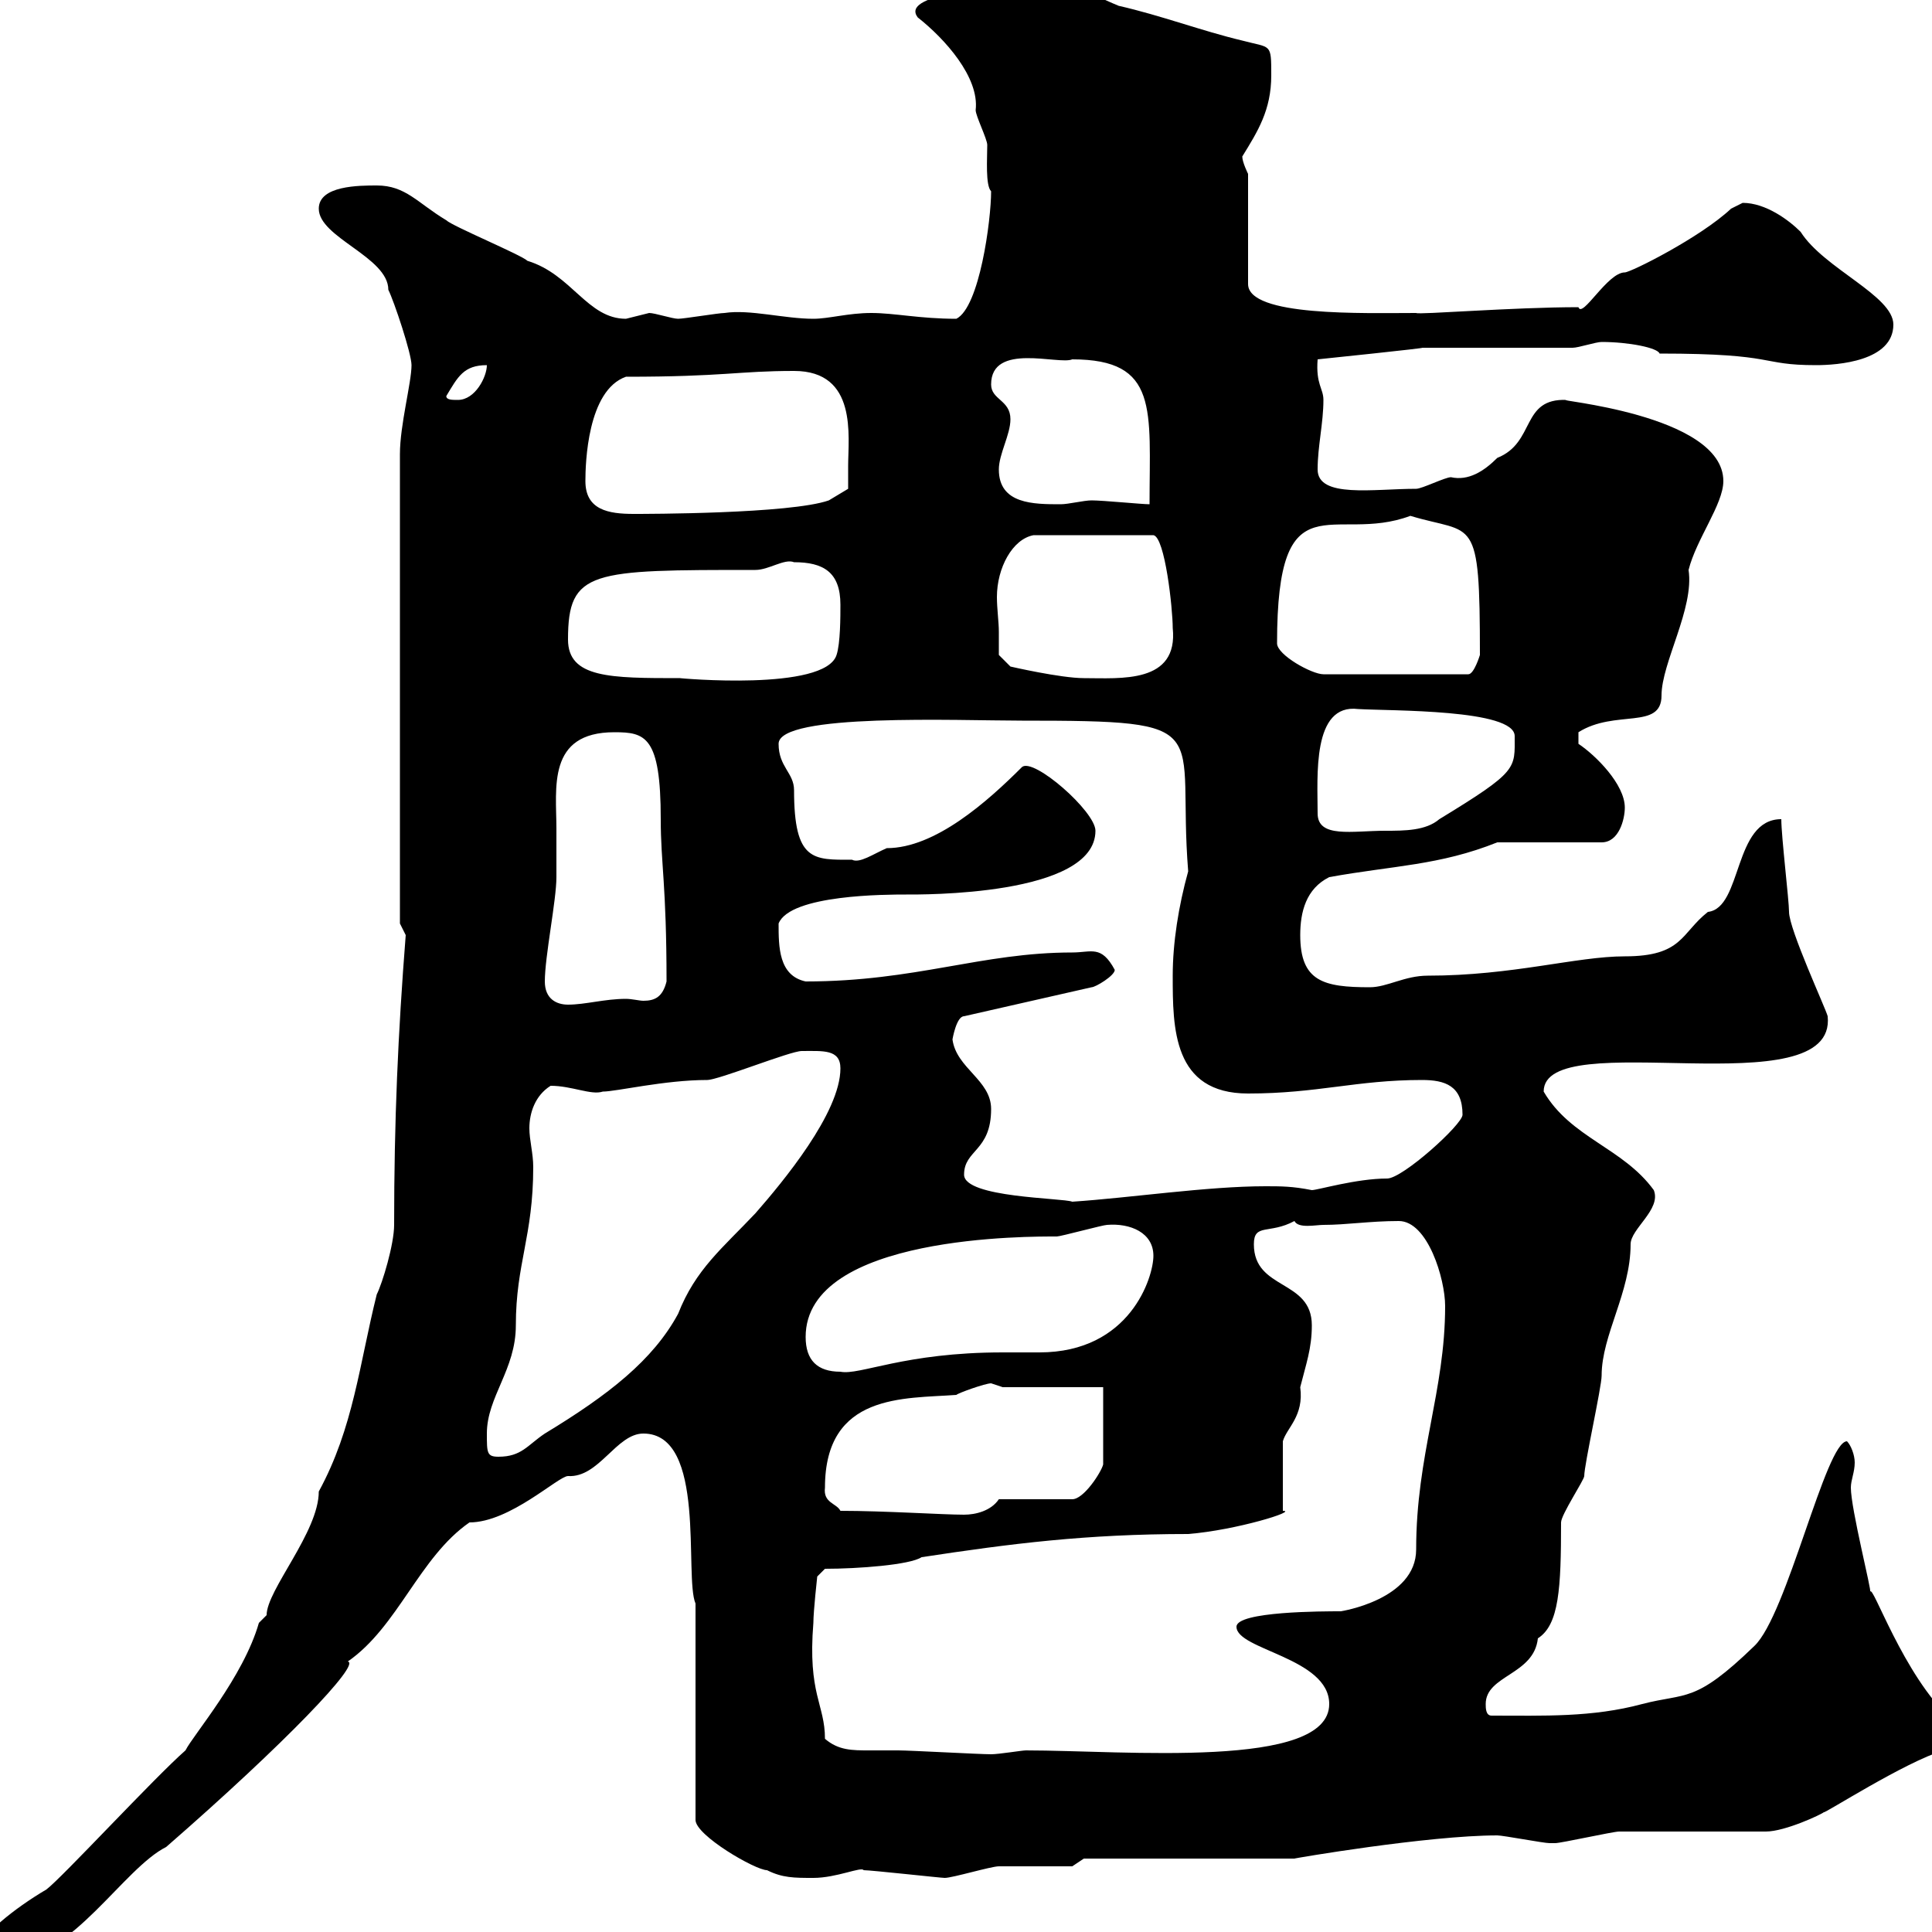 <svg xmlns="http://www.w3.org/2000/svg" xmlns:xlink="http://www.w3.org/1999/xlink" width="300" height="300"><path d="M-3 302.40C-3 304.20 0 304.20 1.80 304.20C11.10 304.20 19.20 290.10 25.80 286.80C44.40 270.60 56.10 258.30 54 258C61.80 252.60 65.10 241.80 72.90 236.40C79.20 236.40 86.70 229.20 88.20 229.20C93 229.50 95.70 222.60 99.90 222.60C109.80 222.60 106.20 244.80 108 249L108 282.60C108 285 117.30 290.40 119.10 290.40C121.50 291.60 123.30 291.60 126.30 291.60C129.90 291.60 133.80 289.80 134.10 290.40C135.30 290.40 146.10 291.60 146.70 291.60C147.90 291.60 153.90 289.80 155.10 289.80C156.90 289.80 164.70 289.80 166.50 289.80L168.30 288.60L201 288.60C200.70 288.60 221.70 285 232.50 285C233.40 285 239.70 286.20 240.60 286.20C240.60 286.20 240.60 286.20 241.50 286.20C242.40 286.20 250.50 284.40 251.40 284.40C255 284.40 270.60 284.40 274.20 284.40C277.20 284.40 282.90 281.70 283.20 281.40C283.20 281.70 295.80 273.60 301.80 271.80C303.60 270 302.70 267.60 303 267C295.50 260.10 290.70 245.70 290.40 247.20C290.70 247.20 287.40 234.30 287.40 231C287.40 229.80 288 228.60 288 227.10C288 225.90 287.40 224.40 286.80 223.80C283.50 223.80 277.50 250.80 272.40 255.60C263.10 264.60 261.90 262.80 255 264.60C247.20 266.70 239.70 266.40 231.60 266.40C230.70 266.40 230.70 265.20 230.70 264.60C230.70 260.10 238.20 260.10 238.80 254.40C242.10 252.30 242.40 246.60 242.40 236.40C242.40 235.20 246 229.80 246 229.20C246 227.40 248.70 215.40 248.70 213.60C248.70 207.30 253.20 200.70 253.20 193.20C253.20 190.80 258 187.80 256.80 184.80C252 178.20 243.90 176.70 239.70 169.50C239.70 159 285.30 172.20 283.80 157.80C283.50 156.60 277.80 144.30 277.80 141.60C277.80 139.80 276.60 129.90 276.60 127.20C269.10 127.20 270.60 141 265.20 141.60C261 144.90 261.30 148.50 252.30 148.50C244.80 148.50 234.90 151.50 221.70 151.50C218.10 151.50 215.40 153.30 212.70 153.30C205.50 153.30 201.90 152.40 201.90 145.20C201.90 141.60 202.80 138 206.40 136.20C216.30 134.40 223.50 134.40 232.50 130.80L248.70 130.80C251.40 130.80 252.30 127.20 252.30 125.40C252.30 121.80 247.80 117.30 245.10 115.50L245.10 113.70C250.80 110.10 258 113.40 258 108C258 102.90 263.10 94.50 262.20 88.50C263.40 83.70 267.60 78.30 267.60 74.70C267.60 64.20 240.30 62.10 243.30 62.10C236.10 61.80 238.50 68.70 232.50 71.10C230.40 73.20 228 74.70 225.30 74.10C224.40 74.10 220.80 75.90 219.90 75.90C213.30 75.90 204.60 77.40 204.60 72.90C204.60 69.30 205.50 65.70 205.50 62.10C205.50 60.30 204.30 59.70 204.60 55.80C204.60 55.80 222 54 220.80 54L244.20 54C245.10 54 247.80 53.10 248.70 53.10C252.90 53.10 257.40 54 257.70 54.90C276.30 54.90 273 56.70 282 56.70C285.30 56.70 294 56.10 294 50.40C294 45.90 283.20 41.70 279.60 36C277.80 34.20 274.20 31.50 270.60 31.50C270.60 31.50 268.80 32.40 268.80 32.40C264 36.90 253.20 42.30 252.30 42.30C249.60 42.30 245.70 49.50 245.10 47.70C234.90 47.70 220.20 48.90 219.90 48.60C211.80 48.60 193.80 49.20 193.80 44.10L193.80 27C193.80 27 192.90 25.20 192.90 24.30C195.30 20.40 197.40 17.10 197.40 11.70C197.40 6.60 197.40 7.50 192.90 6.30C186.60 4.80 180.30 2.40 173.70 0.90C168.60-1.20 163.20-4.50 158.70-3.60C153-1.50 139.80-0.90 142.50 2.70C146.70 6 152.10 12 151.50 17.10C151.50 18 153.30 21.60 153.30 22.50C153.30 24.60 153 28.80 153.90 29.70C153.90 34.20 152.10 47.70 148.50 49.50C142.80 49.50 138.90 48.60 135.30 48.60C131.70 48.60 128.70 49.50 126.30 49.50C121.80 49.50 116.40 48 112.50 48.60C111.60 48.60 106.20 49.50 105.30 49.50C104.40 49.50 101.70 48.60 100.80 48.60C100.80 48.60 97.20 49.50 97.20 49.50C91.20 49.50 88.80 42.60 81.90 40.50C81 39.60 70.20 35.10 69.30 34.20C64.80 31.50 63 28.80 58.50 28.80C55.80 28.80 49.50 28.80 49.50 32.40C49.50 36.90 60.30 39.90 60.30 45C61.20 46.80 63.90 54.90 63.90 56.70C63.90 59.40 62.10 66 62.10 70.50L62.10 143.40L63 145.20C61.80 160.50 61.20 174 61.20 190.20C61.20 193.20 59.40 199.20 58.50 201C55.80 211.80 54.90 221.70 49.50 231.60C49.50 237.90 41.40 246.90 41.40 250.80C41.40 250.80 40.20 252 40.20 252C37.80 260.40 30 269.40 28.80 271.80C24 276 9.60 291.60 7.20 293.40C2.10 296.40-3 300.60-3 302.40ZM128.10 270C128.10 264.60 125.40 263.10 126.30 252C126.30 250.20 126.90 244.80 126.90 244.80L128.10 243.60C133.20 243.60 141.30 243 143.10 241.80C156.90 239.70 168.60 238.20 184.50 238.20C192 237.60 201.60 234.60 199.20 234.60L199.20 223.80C199.80 221.70 202.50 219.90 201.90 215.40C202.80 211.80 203.70 209.40 203.70 205.80C203.70 198.60 194.70 200.40 194.70 193.20C194.70 189.90 197.10 191.70 201 189.60C201.60 190.80 204.30 190.20 205.50 190.20C209.10 190.20 212.70 189.60 217.20 189.60C221.70 189.60 224.40 198.60 224.40 202.80C224.40 216 219.90 225.90 219.90 240.60C219.90 248.40 208.20 250.20 208.20 250.20C205.50 250.20 192 250.20 192 252.60C192 256.20 206.40 257.40 206.40 264.60C206.40 274.80 174.60 271.80 159.30 271.80C158.70 271.80 155.10 272.40 153.90 272.40C152.10 272.40 141.30 271.80 139.50 271.80C138 271.80 136.20 271.80 135 271.80C132.30 271.80 130.20 271.80 128.10 270ZM130.50 234.60C129.90 233.40 127.80 233.40 128.10 231C128.10 216.30 140.40 217.20 148.50 216.60C148.80 216.30 153 214.80 153.90 214.80C153.90 214.80 155.70 215.40 155.70 215.40L171.30 215.40L171.30 227.40C171 228.60 168.30 232.80 166.50 232.80L155.10 232.80C153.90 234.60 151.50 235.20 149.70 235.20C146.40 235.20 137.40 234.60 130.50 234.60ZM75.60 222.60C75.60 216.90 80.10 212.70 80.10 205.80C80.10 196.20 82.80 192 82.80 181.20C82.80 179.10 82.20 177 82.20 175.20C82.20 172.80 83.10 170.10 85.50 168.60C88.80 168.60 91.80 170.10 93.60 169.50C95.70 169.50 103.20 167.70 109.80 167.70C111.60 167.70 122.70 163.20 124.50 163.20C127.80 163.20 130.50 162.90 130.50 165.90C130.50 172.80 121.50 183.60 117.30 188.40C112.20 193.80 108 197.10 105.30 204C101.40 211.20 94.50 216.60 84.60 222.60C81.90 224.40 81 226.20 77.40 226.20C75.60 226.20 75.60 225.60 75.60 222.60ZM125.10 207.60C125.10 191.70 160.20 192 164.10 192C164.70 192 171.30 190.20 171.90 190.20C175.50 189.90 179.10 191.40 179.10 195C179.10 198.30 175.50 210 161.40 210C159.30 210 157.50 210 155.70 210C140.40 210 133.50 213.60 130.50 213C126.90 213 125.10 211.20 125.10 207.60ZM149.70 182.40C149.70 178.50 153.90 178.80 153.90 172.20C153.90 167.70 148.50 165.90 147.90 161.40C147.90 161.40 148.50 157.80 149.70 157.80L169.50 153.30C170.10 153.30 173.10 151.50 173.10 150.60C171 146.70 169.50 147.90 166.50 147.90C152.40 147.90 142.20 152.40 125.10 152.40C120.90 151.50 120.90 147 120.90 143.40C122.70 138.90 137.70 138.90 140.70 138.90C142.80 138.90 170.10 139.20 170.10 129C170.10 126 160.50 117.60 158.70 119.10C153.30 124.50 145.20 131.70 137.70 131.70C135.60 132.60 133.50 134.10 132.30 133.50C126.30 133.50 123.30 133.80 123.30 122.70C123.30 120 120.90 119.10 120.90 115.50C120.90 110.70 148.80 111.90 158.70 111.90C189.60 111.90 182.70 112.80 184.50 135.30C183 140.70 182.10 146.40 182.10 151.50C182.10 159.60 182.10 169.80 193.80 169.80C204.60 169.80 210.60 167.70 220.80 167.70C224.40 167.70 227.10 168.60 227.10 173.10C227.10 174.60 217.80 183 215.40 183C210.60 183 204.60 184.80 203.70 184.80C200.70 184.20 198.90 184.20 196.50 184.20C187.50 184.20 175.50 186 166.50 186.60C165 186 149.70 186 149.70 182.40ZM84.60 152.40C84.60 148.50 86.40 139.80 86.40 136.20C86.40 134.10 86.40 131.70 86.40 128.70C86.40 122.40 84.90 113.70 95.40 113.70C100.20 113.70 102.60 114.30 102.60 127.20C102.60 134.10 103.50 137.40 103.50 152.40C102.90 154.80 101.70 155.40 99.90 155.40C99.30 155.40 98.10 155.10 97.20 155.10C93.90 155.10 90.90 156 88.20 156C86.40 156 84.60 155.10 84.60 152.40ZM204.60 126.30C204.60 120.60 203.70 109.20 210.90 110.10C216 110.40 235.20 110.10 235.20 114.30C235.20 119.40 235.80 119.70 223.50 127.20C221.40 129 218.10 129 215.10 129C210 129 204.60 130.20 204.60 126.30ZM88.20 99.30C88.20 88.50 91.80 88.50 117.30 88.50C119.40 88.50 121.80 86.70 123.30 87.30C127.80 87.30 130.50 88.80 130.50 93.90C130.50 95.70 130.50 99.90 129.90 101.70C128.10 107.40 105.30 105.30 105.60 105.30C94.80 105.30 88.20 105.30 88.20 99.30ZM155.10 98.10C155.10 96.60 154.80 94.50 154.80 92.70C154.80 88.20 157.20 83.70 160.50 83.10L179.10 83.10C180.90 83.40 182.10 94.50 182.10 97.50C183 106.20 174 105.30 168.30 105.30C164.70 105.30 156.90 103.50 156.90 103.50L155.10 101.70C155.10 101.70 155.10 99.30 155.10 98.10ZM198.30 99.90C198.30 73.80 207 84.60 219 80.10C228.90 83.10 229.80 79.50 229.80 101.70C229.80 101.70 228.90 104.70 228 104.70L205.50 104.70C203.70 104.70 198.30 101.70 198.30 99.90ZM90.90 74.70C90.90 72 91.20 60.60 97.20 58.50C112.50 58.50 114.60 57.60 123.30 57.60C133.20 57.60 131.70 67.80 131.70 72.30C131.70 72.90 131.70 75.90 131.70 75.90L128.70 77.70C122.70 79.80 100.20 79.80 98.40 79.80C94.50 79.80 90.90 79.20 90.90 74.70ZM155.10 72.90C155.10 70.50 156.90 67.50 156.90 65.10C156.90 62.10 153.90 62.10 153.90 59.70C153.90 53.10 164.40 56.70 166.50 55.80C180 55.80 178.50 63.60 178.50 78.30C177.30 78.30 171.30 77.70 169.50 77.70C168.30 77.70 165.90 78.30 164.70 78.30C160.50 78.30 155.10 78.30 155.10 72.90ZM69.30 61.50C71.10 58.50 72 56.70 75.60 56.70C75.60 58.50 73.80 62.10 71.10 62.10C70.20 62.10 69.30 62.10 69.30 61.50Z"/></svg>
